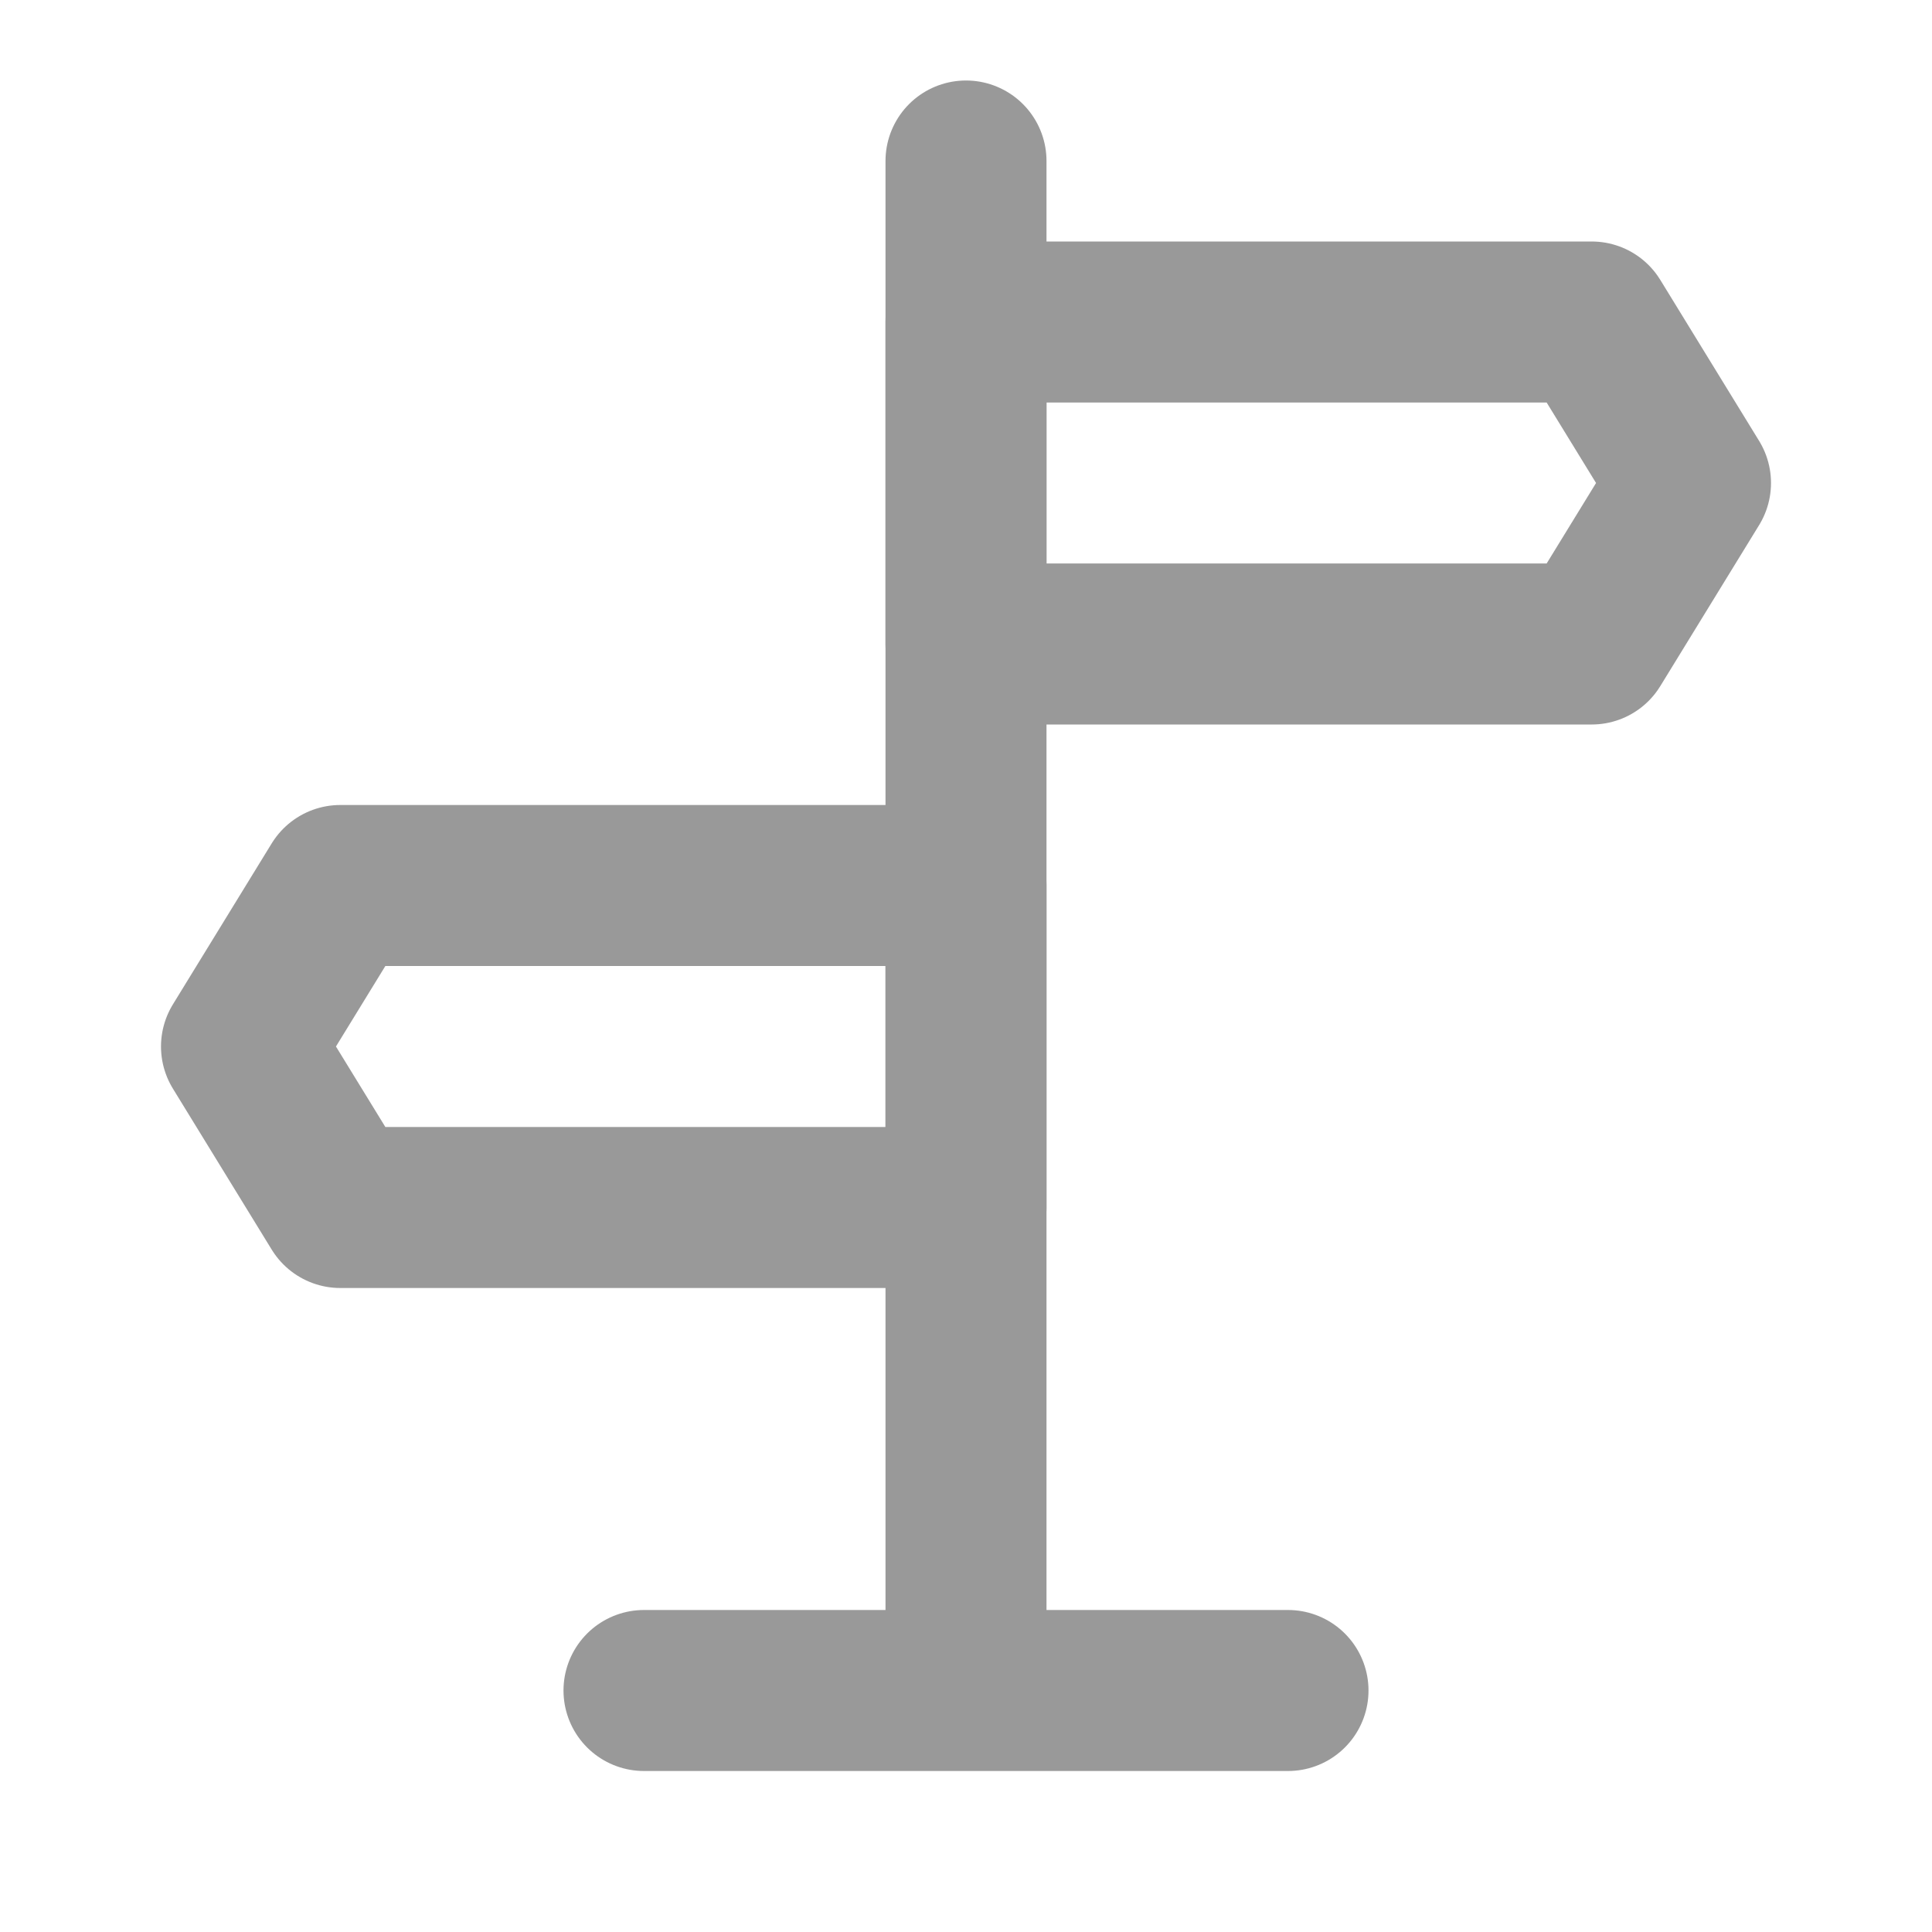 <svg xmlns="http://www.w3.org/2000/svg" width="89" height="89" viewBox="0 0 48 48"><g fill="none" stroke="#999999" stroke-linejoin="round" stroke-width="4"><path stroke-linecap="round" d="M24 4v37"/><path d="M24 8h15.545L42 12l-2.455 4H24zm0 14H8.455L6 26l2.455 4H24z"/><path stroke-linecap="round" d="M16 42h16"/></g></svg>